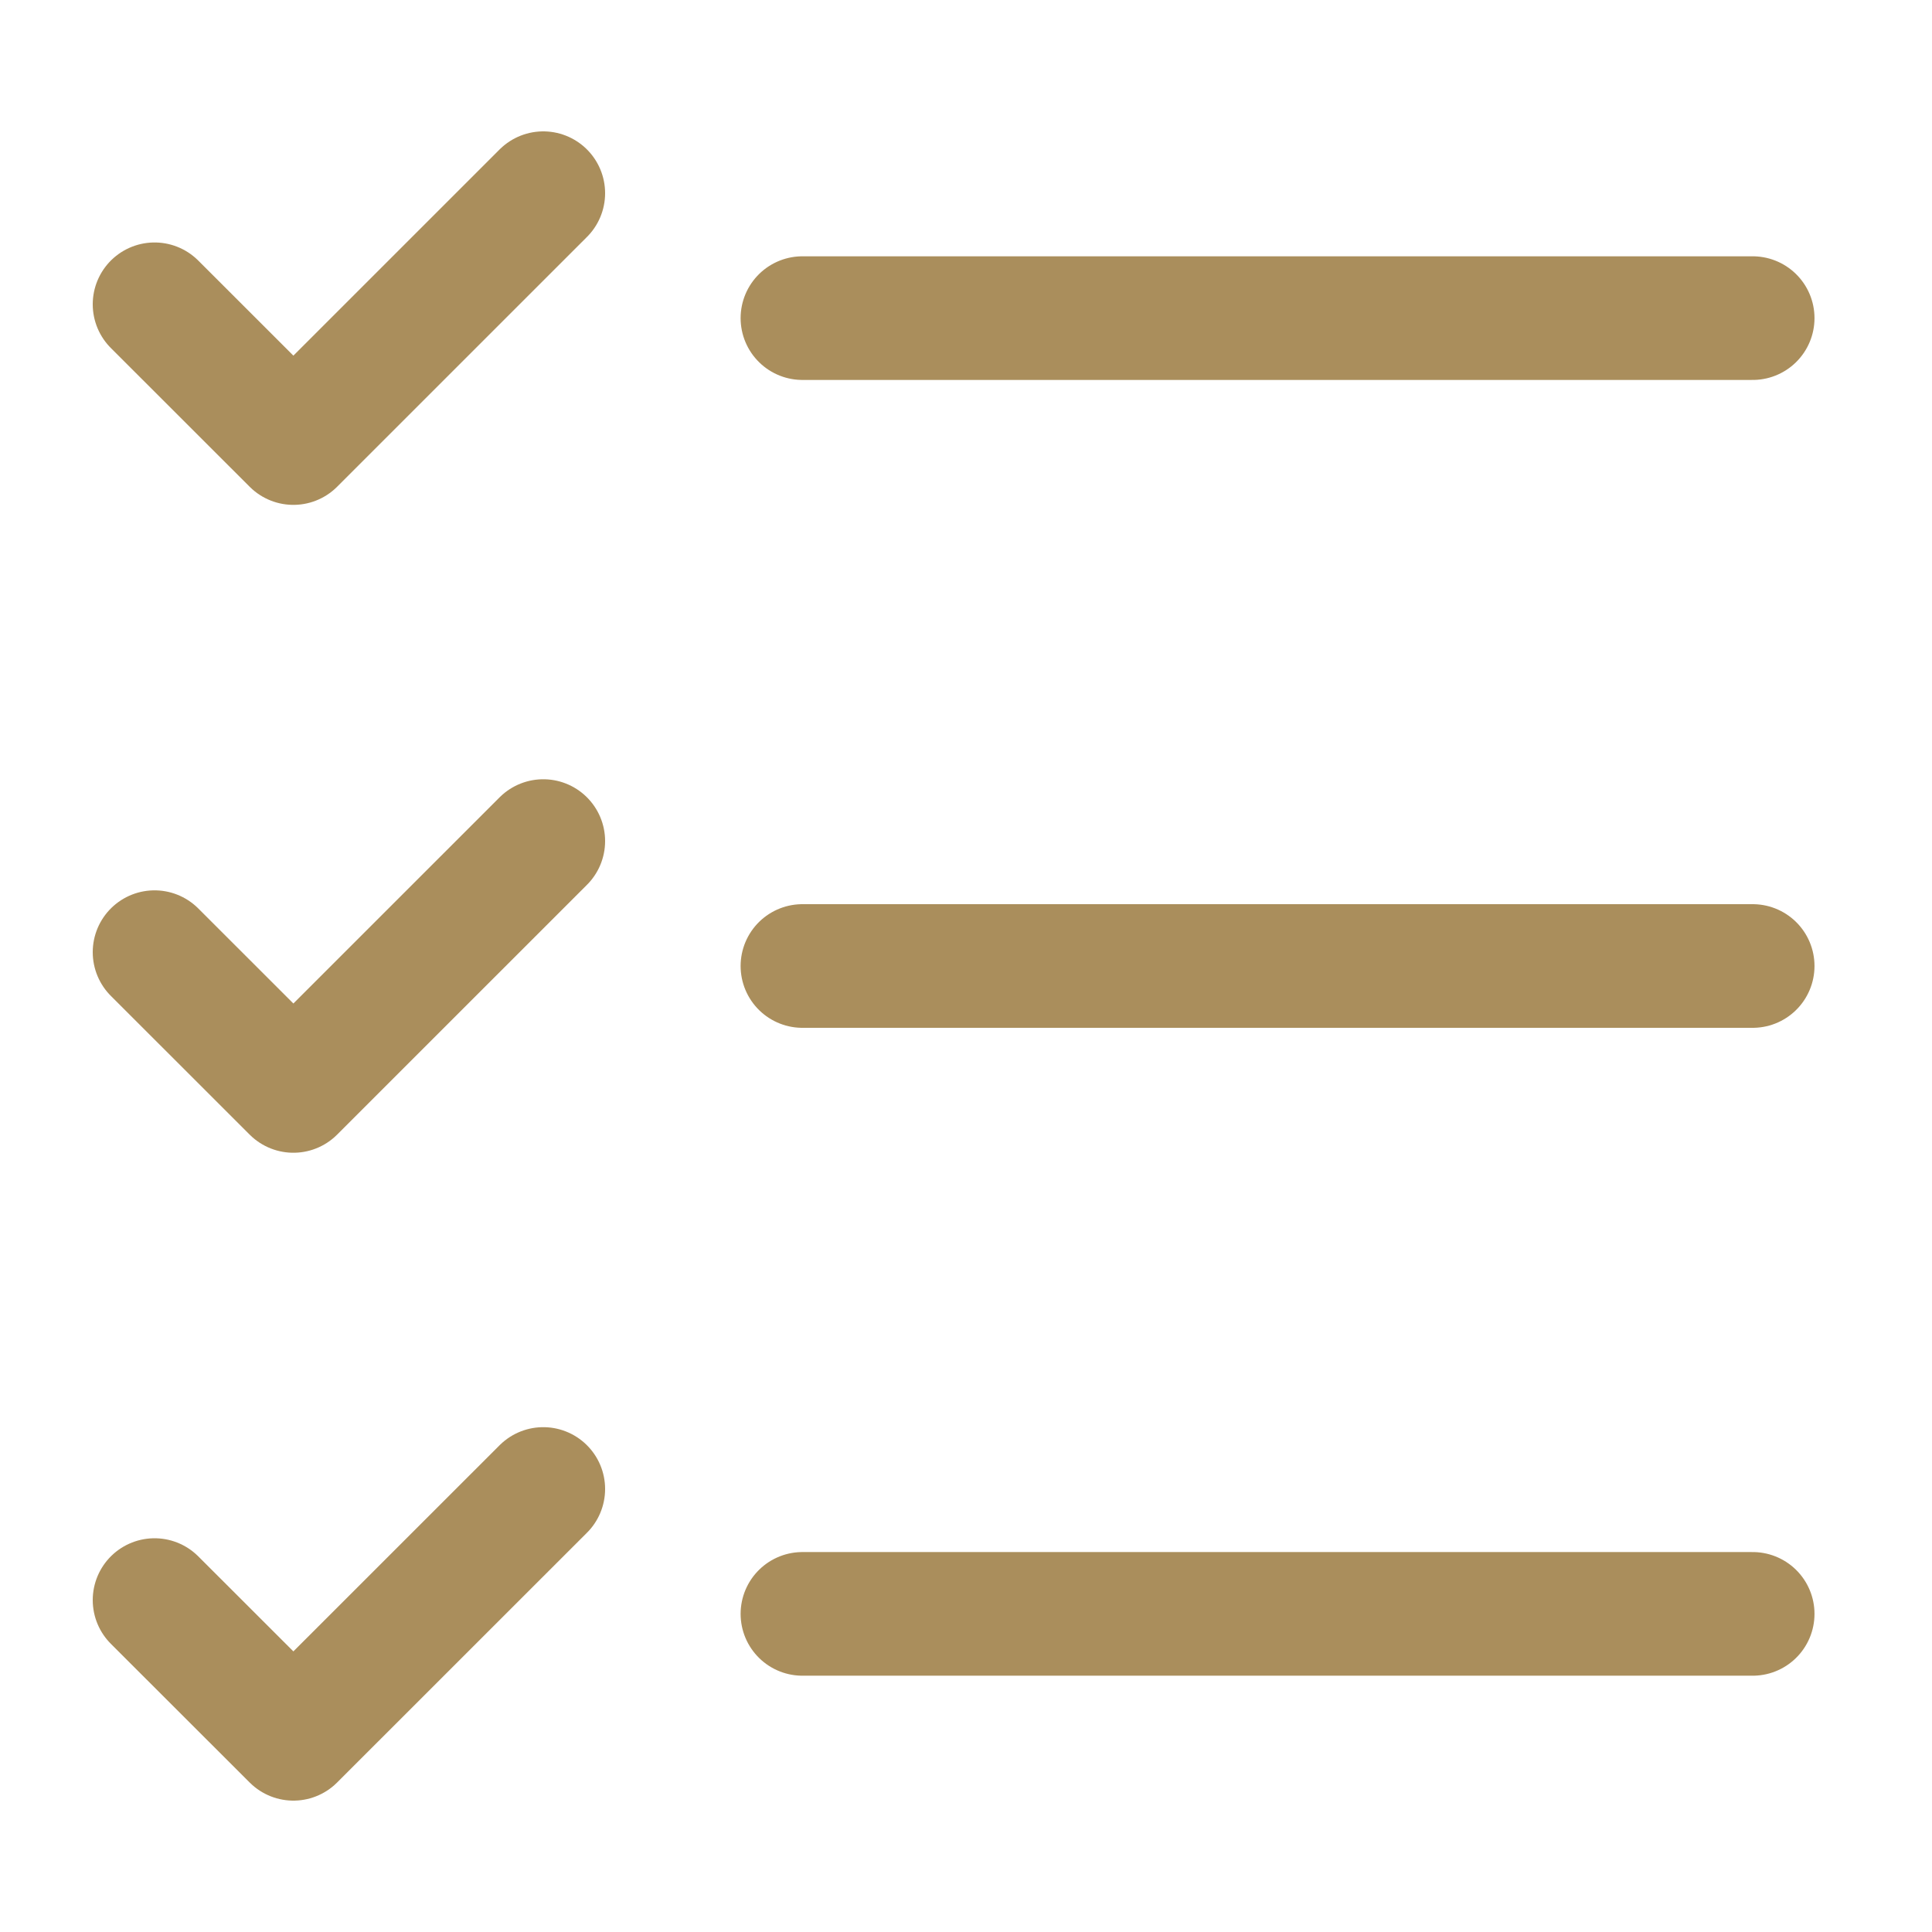 <svg xmlns="http://www.w3.org/2000/svg" fill="none" viewBox="0 0 50 50" height="50" width="50">
<rect fill="white" height="50" width="50"></rect>
<path stroke-linejoin="round" stroke-linecap="round" stroke-width="3.2" stroke="#AA8E5C" d="M20.767 8.233H45.359M14.06 5L7.593 11.466L4 7.875M20.767 25H45.359M14.06 21.767L7.593 28.233L4 24.642M20.767 41.767H45.359M14.06 38.535L7.593 45L4 41.41"></path>
</svg>
